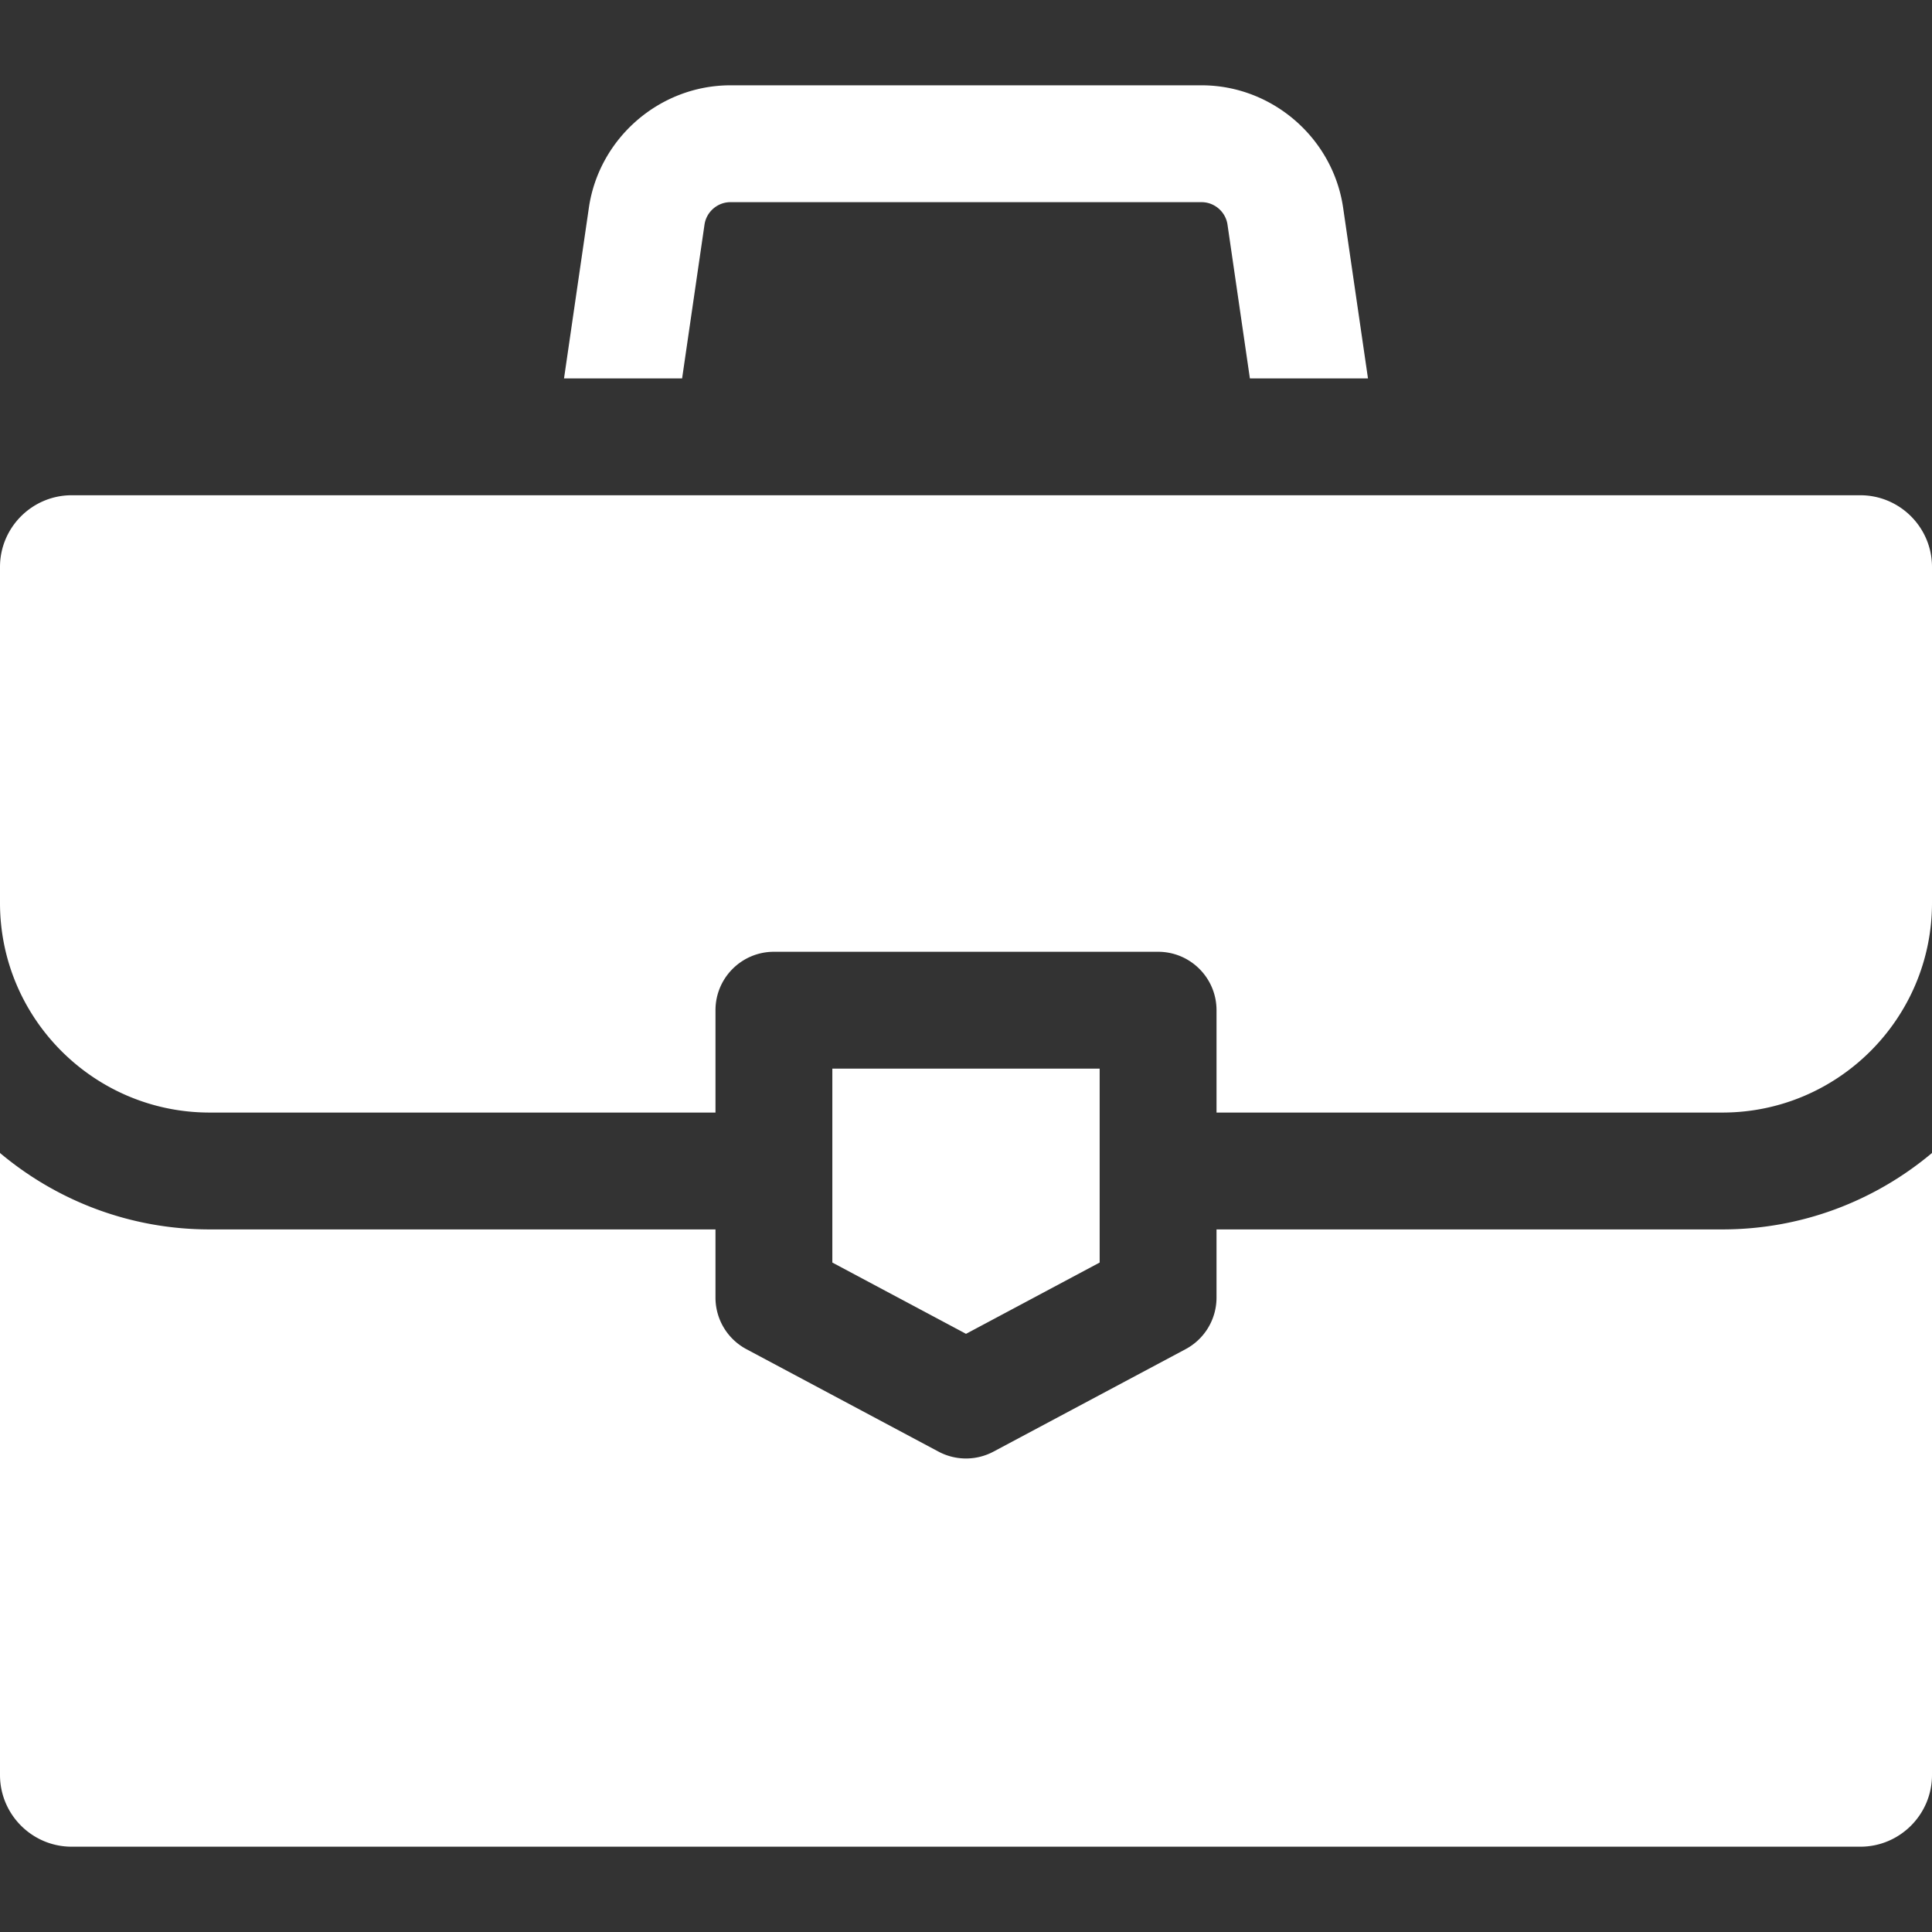 <?xml version="1.0" encoding="UTF-8"?>
<svg xmlns="http://www.w3.org/2000/svg" xmlns:xlink="http://www.w3.org/1999/xlink" version="1.1" width="512" height="512" x="0" y="0" viewBox="0 0 512 512" style="enable-background:new 0 0 512 512" xml:space="preserve">
  <rect x="0" y="0" width="512" height="512" fill="#333333" stroke="none"/>
  <g>
    <path d="M355.943 55.057c-2.695-18.499-18.824-32.45-37.518-32.45H193.576c-18.695 0-34.824 13.951-37.518 32.451l-6.586 45.223h31.294l5.935-40.761c.494-3.39 3.449-5.946 6.875-5.946h124.849c3.425 0 6.381 2.557 6.874 5.946l5.935 40.76h31.295l-6.586-45.223zM456.449 325.807H322.39v18.075a15.484 15.484 0 0 1-8.197 13.662l-50.906 27.148a15.48 15.48 0 0 1-14.574 0l-50.906-27.148a15.482 15.482 0 0 1-8.197-13.662v-18.075H55.551c-21.132 0-40.51-7.626-55.551-20.257v164.84c0 10.478 8.525 19.004 19.004 19.004h473.992c10.478 0 19.004-8.525 19.004-19.004V305.55c-15.042 12.631-34.42 20.257-55.551 20.257zM492.996 131.247H19.004C8.525 131.247 0 139.773 0 150.251v89.037c0 30.631 24.92 55.551 55.551 55.551H189.61v-27.123c0-8.551 6.933-15.484 15.484-15.484h101.813c8.551 0 15.484 6.933 15.484 15.484v27.123h134.058c30.631 0 55.551-24.92 55.551-55.551v-89.037c0-10.478-8.525-19.004-19.004-19.004z" fill="#ffffff" opacity="1" data-original="#000000"></path>
    <path d="M220.578 283.201v51.391L256 353.483l35.422-18.891v-51.391z" fill="#ffffff" opacity="1" data-original="#000000"></path>
  </g>
</svg>
